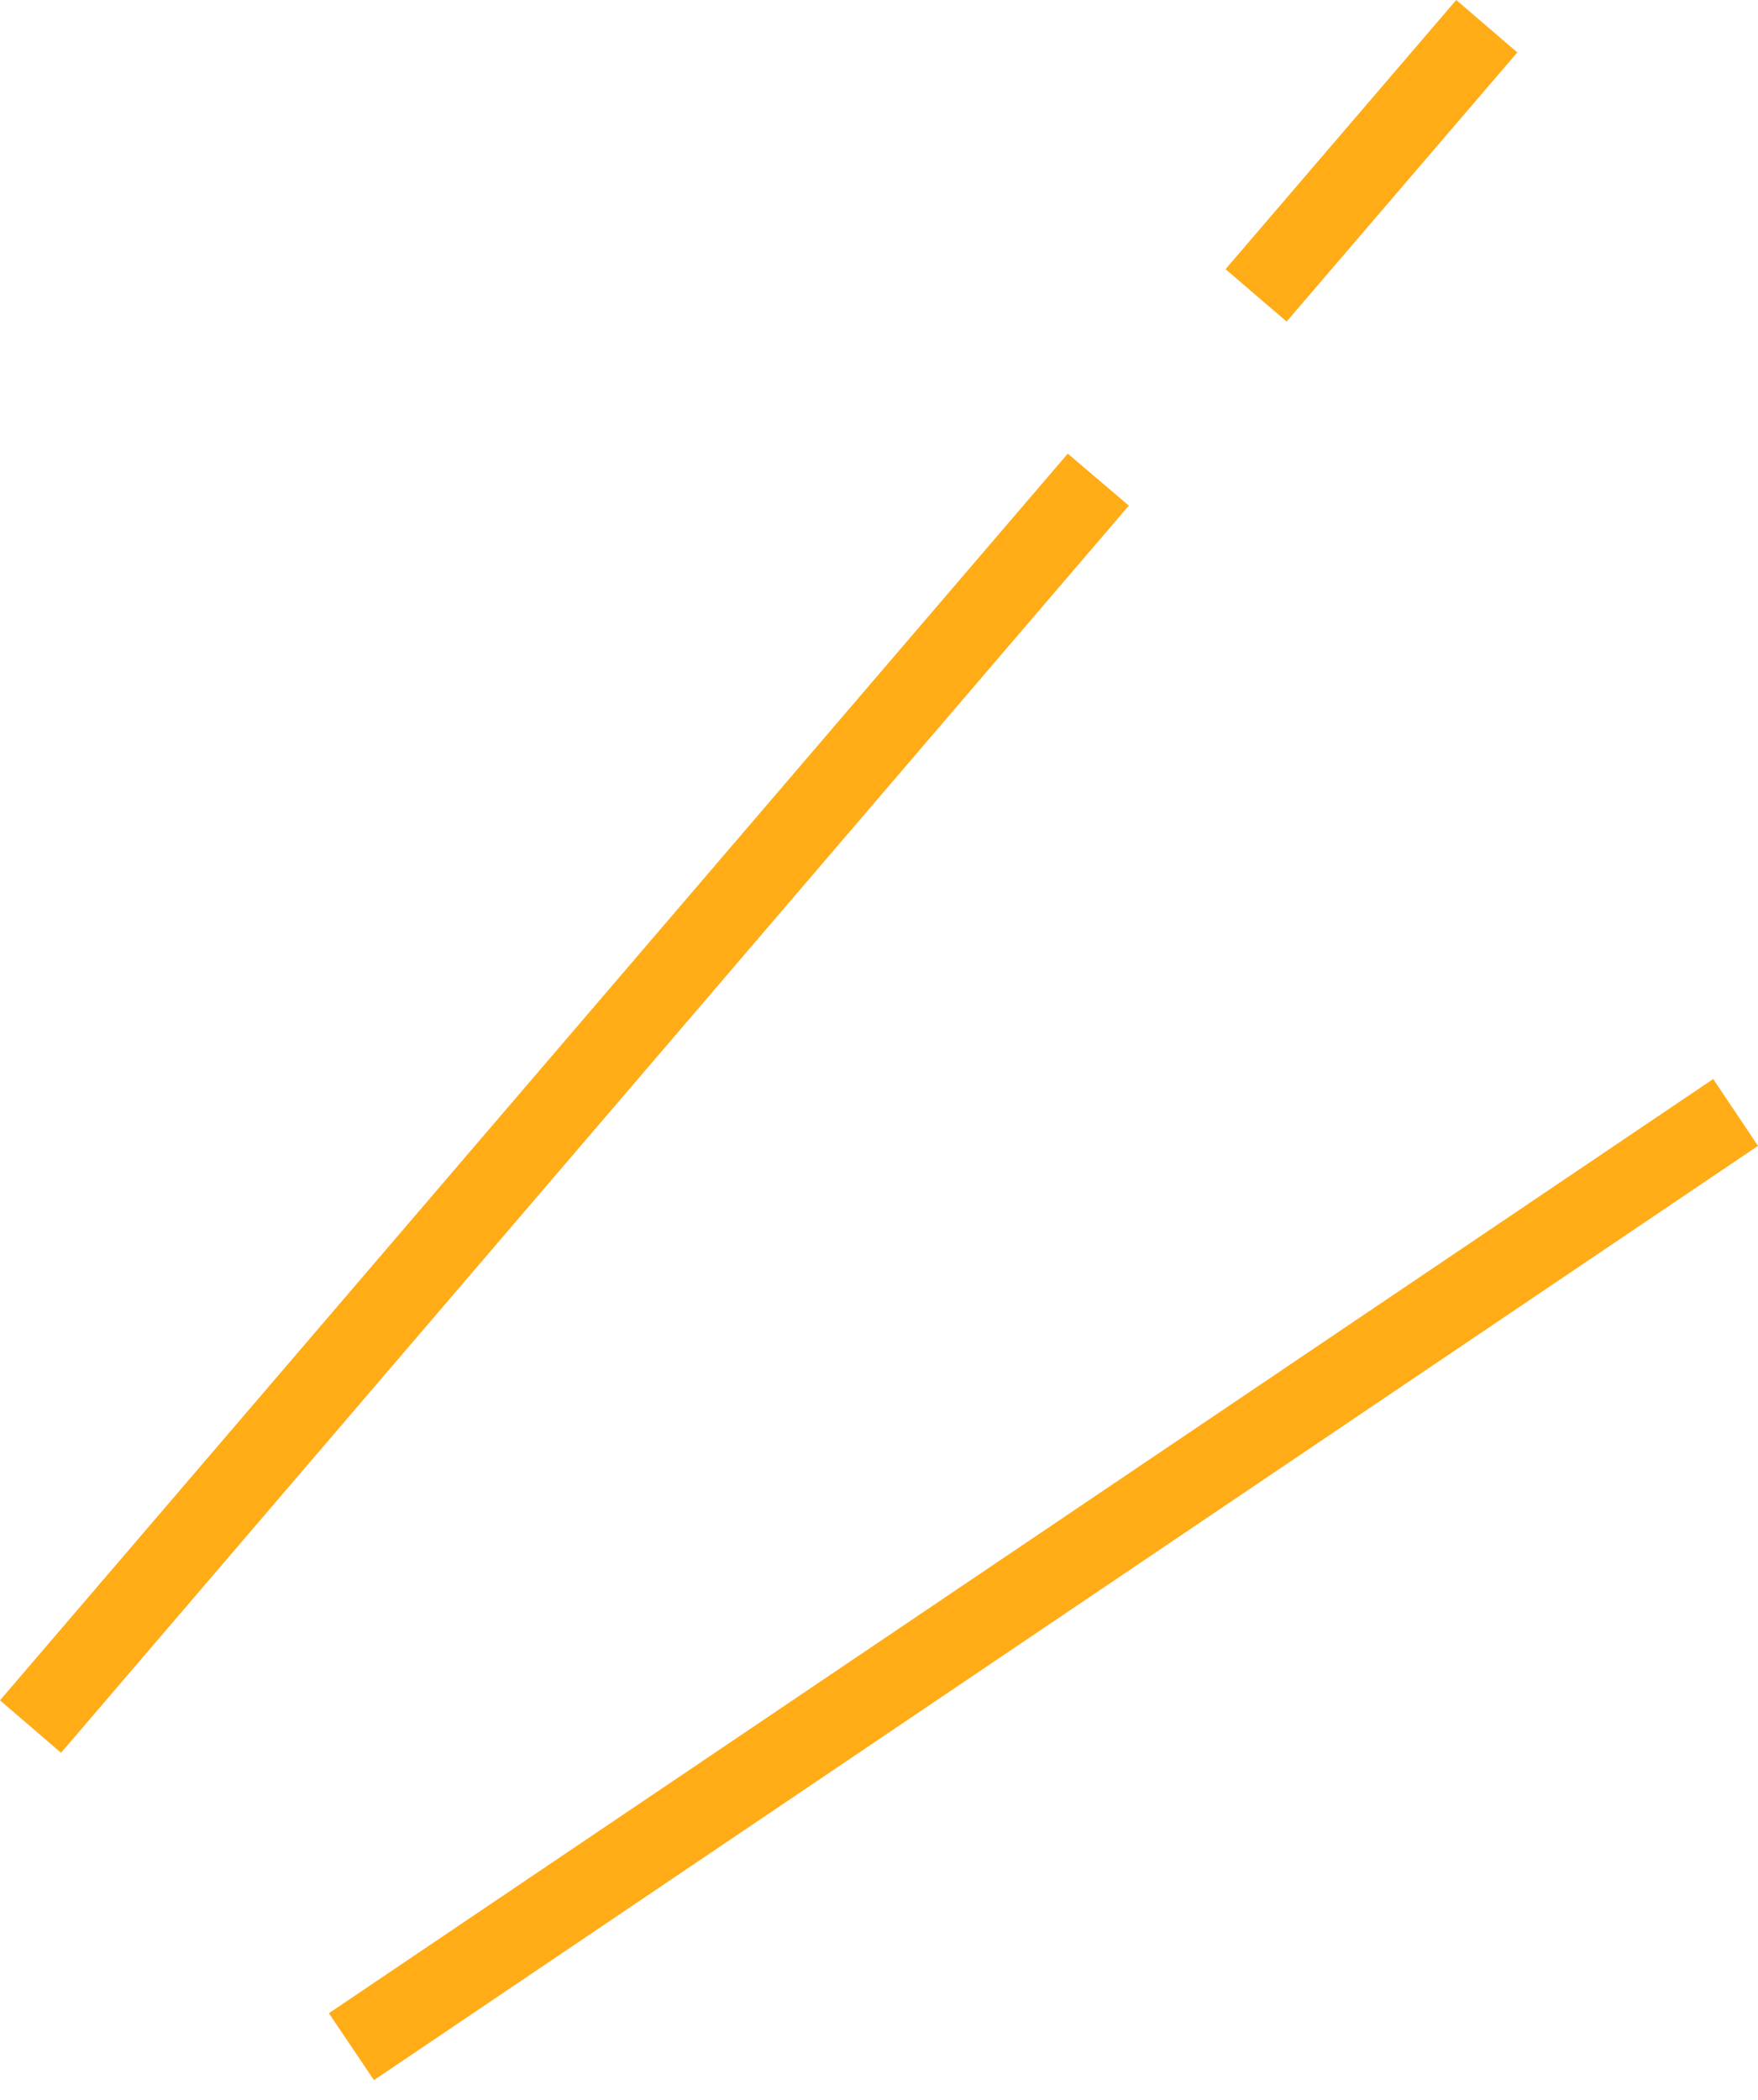 <svg width="72" height="86" viewBox="0 0 72 86" fill="none" xmlns="http://www.w3.org/2000/svg">
<path d="M59.641 5.33178e-05L62.142 2.146L52.694 13.169L50.193 11.023L59.641 5.33178e-05Z" fill="#FFAC17"/>
<path d="M-8.01086e-05 69.63L43.731 18.577L46.232 20.706L2.5 71.779L-8.01086e-05 69.63Z" fill="#FFAC17"/>
<path d="M13.482 82.435L70.166 44.187L72 46.924L15.316 85.183L13.472 82.445L13.482 82.435Z" fill="#FFAC17"/>
</svg>
